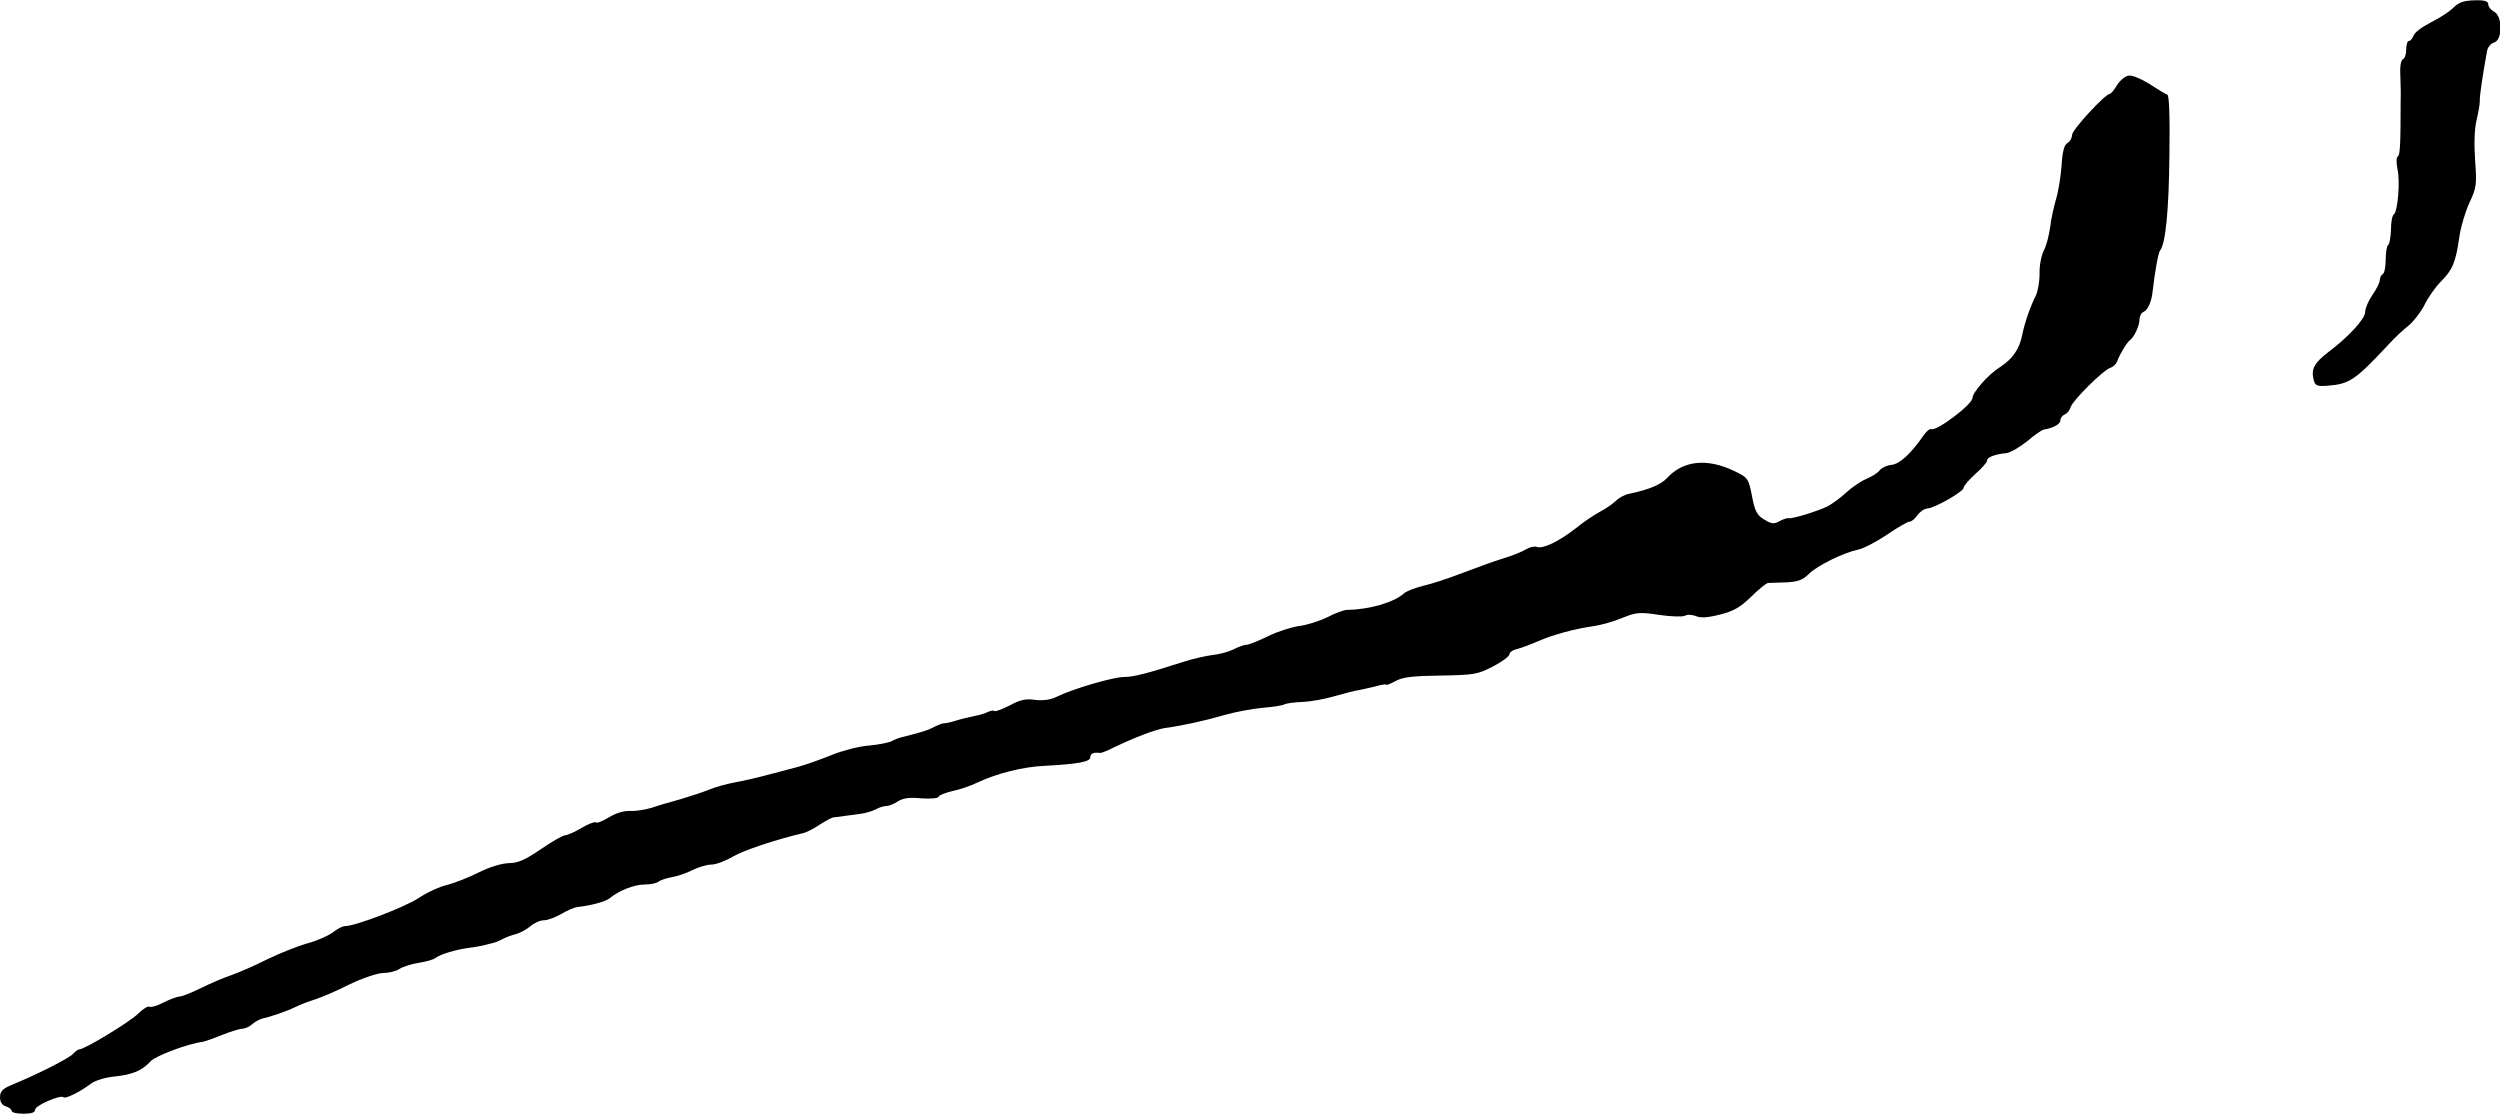 <?xml version="1.0" standalone="no"?>
<!DOCTYPE svg PUBLIC "-//W3C//DTD SVG 20010904//EN"
 "http://www.w3.org/TR/2001/REC-SVG-20010904/DTD/svg10.dtd">
<svg version="1.0" xmlns="http://www.w3.org/2000/svg"
 width="853pt" height="380pt" viewBox="0 0 853 380"
 preserveAspectRatio="xMidYMid meet">
<g transform="translate(0,380) scale(0.1,-0.1)"
fill="#000000" stroke="none">
<path d="M8370 3773 c-14 -14 -49 -36 -77 -50 -29 -15 -55 -34 -58 -45 -4 -10
-11 -18 -16 -18 -5 0 -9 -13 -9 -29 0 -16 -5 -31 -11 -33 -7 -2 -11 -25 -9
-56 1 -29 2 -67 1 -84 0 -153 -2 -188 -10 -192 -5 -3 -5 -22 -1 -42 10 -42 1
-146 -12 -155 -6 -4 -10 -27 -10 -53 -1 -26 -5 -49 -10 -52 -4 -3 -8 -25 -8
-49 0 -24 -4 -47 -10 -50 -5 -3 -10 -12 -10 -20 0 -8 -11 -31 -25 -51 -14 -20
-25 -46 -25 -58 0 -23 -54 -83 -124 -136 -50 -38 -61 -59 -52 -95 5 -21 11
-24 49 -21 74 6 93 19 208 142 20 22 50 50 67 63 17 14 41 45 54 70 12 25 37
61 56 80 40 40 51 66 63 151 5 36 21 89 35 119 24 51 25 62 19 145 -4 58 -2
107 5 136 6 25 11 54 11 65 -1 17 10 90 25 172 2 12 13 25 24 28 29 9 29 90 0
105 -11 6 -20 17 -20 25 0 11 -12 15 -47 14 -37 -1 -54 -7 -73 -26z"/>
<path d="M7263 3542 c-13 -2 -30 -17 -40 -33 -10 -16 -20 -29 -24 -29 -16 0
-129 -123 -129 -140 0 -10 -7 -23 -16 -28 -11 -6 -17 -29 -20 -78 -3 -38 -11
-89 -19 -114 -7 -25 -17 -68 -20 -96 -4 -28 -13 -64 -22 -80 -8 -16 -15 -51
-14 -78 0 -28 -6 -61 -13 -75 -18 -36 -37 -89 -46 -133 -10 -50 -33 -83 -78
-112 -37 -23 -92 -85 -92 -104 0 -22 -125 -116 -141 -106 -4 2 -16 -7 -26 -22
-43 -62 -80 -96 -108 -100 -16 -1 -34 -10 -41 -18 -6 -9 -27 -22 -46 -30 -19
-8 -50 -29 -68 -46 -18 -17 -47 -38 -63 -47 -34 -17 -122 -44 -134 -41 -4 1
-18 -3 -31 -10 -19 -11 -27 -10 -52 5 -24 14 -32 28 -41 74 -13 68 -14 69 -64
93 -91 43 -172 35 -227 -25 -21 -23 -63 -40 -130 -54 -15 -3 -35 -14 -45 -24
-10 -10 -33 -26 -52 -36 -19 -10 -57 -35 -85 -58 -58 -45 -112 -71 -133 -63
-8 3 -24 -1 -36 -8 -12 -8 -47 -22 -77 -31 -30 -9 -93 -32 -140 -50 -47 -18
-107 -38 -135 -44 -27 -7 -57 -18 -65 -26 -35 -31 -119 -55 -194 -56 -10 0
-41 -11 -67 -25 -27 -13 -70 -27 -97 -30 -26 -4 -74 -19 -106 -35 -33 -16 -65
-29 -73 -29 -8 0 -28 -7 -45 -16 -16 -8 -49 -17 -72 -19 -22 -3 -68 -13 -101
-24 -121 -39 -168 -51 -201 -51 -36 0 -176 -41 -230 -68 -20 -10 -46 -13 -72
-10 -32 5 -52 0 -87 -19 -26 -13 -49 -22 -52 -19 -3 3 -13 1 -22 -3 -9 -5 -29
-11 -46 -14 -16 -3 -45 -10 -64 -16 -18 -6 -36 -9 -40 -9 -3 1 -17 -4 -31 -11
-22 -12 -43 -19 -112 -36 -9 -2 -25 -8 -36 -14 -10 -5 -45 -12 -78 -15 -32 -2
-88 -17 -124 -31 -36 -15 -87 -33 -115 -41 -27 -7 -77 -20 -110 -29 -33 -9
-82 -20 -110 -25 -27 -5 -66 -16 -85 -24 -19 -8 -62 -22 -95 -32 -33 -9 -78
-22 -101 -30 -22 -7 -56 -12 -75 -11 -21 1 -49 -8 -72 -22 -21 -13 -41 -21
-44 -17 -4 3 -25 -5 -49 -19 -23 -14 -49 -25 -56 -25 -7 0 -44 -21 -82 -47
-54 -37 -79 -48 -110 -48 -25 -1 -65 -13 -101 -31 -33 -17 -82 -36 -108 -43
-27 -6 -72 -27 -100 -46 -48 -31 -215 -95 -250 -95 -8 0 -26 -9 -41 -21 -14
-11 -54 -29 -88 -38 -35 -10 -97 -35 -138 -55 -41 -21 -95 -44 -120 -53 -25
-8 -71 -28 -104 -44 -32 -16 -65 -29 -72 -29 -8 0 -33 -9 -55 -20 -22 -12 -44
-18 -49 -15 -5 3 -22 -7 -38 -23 -29 -29 -183 -122 -200 -122 -5 0 -15 -7 -22
-15 -12 -15 -125 -72 -213 -108 -29 -12 -37 -22 -37 -41 0 -16 7 -27 20 -31
11 -3 20 -11 20 -16 0 -5 18 -9 40 -9 27 0 40 4 40 14 0 14 87 52 97 42 6 -6
56 18 94 47 15 11 50 21 80 24 60 6 94 20 123 52 16 18 127 60 176 66 8 1 39
12 68 24 29 11 60 21 69 21 9 0 24 7 33 15 10 9 26 17 36 20 29 6 86 26 114
40 14 7 43 18 65 25 22 7 76 30 119 52 44 21 95 38 113 38 19 0 44 6 56 14 12
8 42 17 67 21 25 4 50 11 57 17 15 12 69 28 113 34 19 2 46 7 60 11 14 3 27 7
30 8 3 0 14 6 25 11 11 6 32 14 46 17 14 4 36 16 49 27 13 11 33 20 46 20 13
0 39 10 60 22 20 12 44 22 53 23 47 5 98 19 111 30 31 26 84 47 119 47 20 0
41 4 48 10 7 5 27 12 45 15 18 3 49 13 70 24 20 10 50 19 65 19 15 0 48 12 73
27 38 22 146 58 239 80 14 3 40 17 59 30 19 12 40 24 46 24 14 2 51 7 91 12
17 2 40 9 52 15 12 7 29 12 38 12 8 0 26 7 39 16 18 11 40 14 80 10 31 -2 56
0 58 5 2 6 24 14 48 20 25 5 63 18 85 29 66 31 156 54 230 57 114 6 155 14
155 29 0 13 12 18 33 15 4 -1 27 8 50 20 67 32 139 60 172 65 60 8 141 26 205
45 36 10 94 21 129 24 35 3 69 8 74 12 6 3 33 7 61 8 28 1 78 10 111 20 33 9
69 19 80 20 11 2 37 8 58 13 20 6 37 8 37 6 0 -3 15 3 33 13 24 13 61 17 154
18 113 2 125 4 177 31 31 16 56 35 56 41 0 7 12 16 28 19 15 4 47 16 72 27 51
22 125 42 190 51 25 4 68 16 96 28 47 19 59 20 125 10 40 -6 79 -7 88 -3 8 5
24 4 37 -1 16 -7 39 -6 82 5 48 12 70 25 107 61 25 25 51 46 58 47 6 0 35 1
62 2 39 2 56 8 76 28 29 29 118 73 170 84 19 4 62 27 98 51 35 24 69 44 76 44
7 0 19 10 27 22 8 11 23 22 34 23 27 2 124 58 124 71 0 6 18 27 40 47 22 19
40 40 40 46 0 11 26 21 66 25 14 2 45 20 70 40 25 21 50 39 57 40 34 6 57 19
57 32 0 8 7 17 15 20 8 3 17 14 20 25 8 24 111 126 135 134 10 3 21 13 24 23
9 24 33 64 43 71 15 11 33 50 33 71 0 11 6 23 14 26 13 5 26 32 30 64 9 78 20
137 26 145 19 24 30 135 32 324 2 136 -1 206 -7 208 -6 2 -33 18 -60 36 -29
18 -60 31 -72 29z"/>
</g>
</svg>
